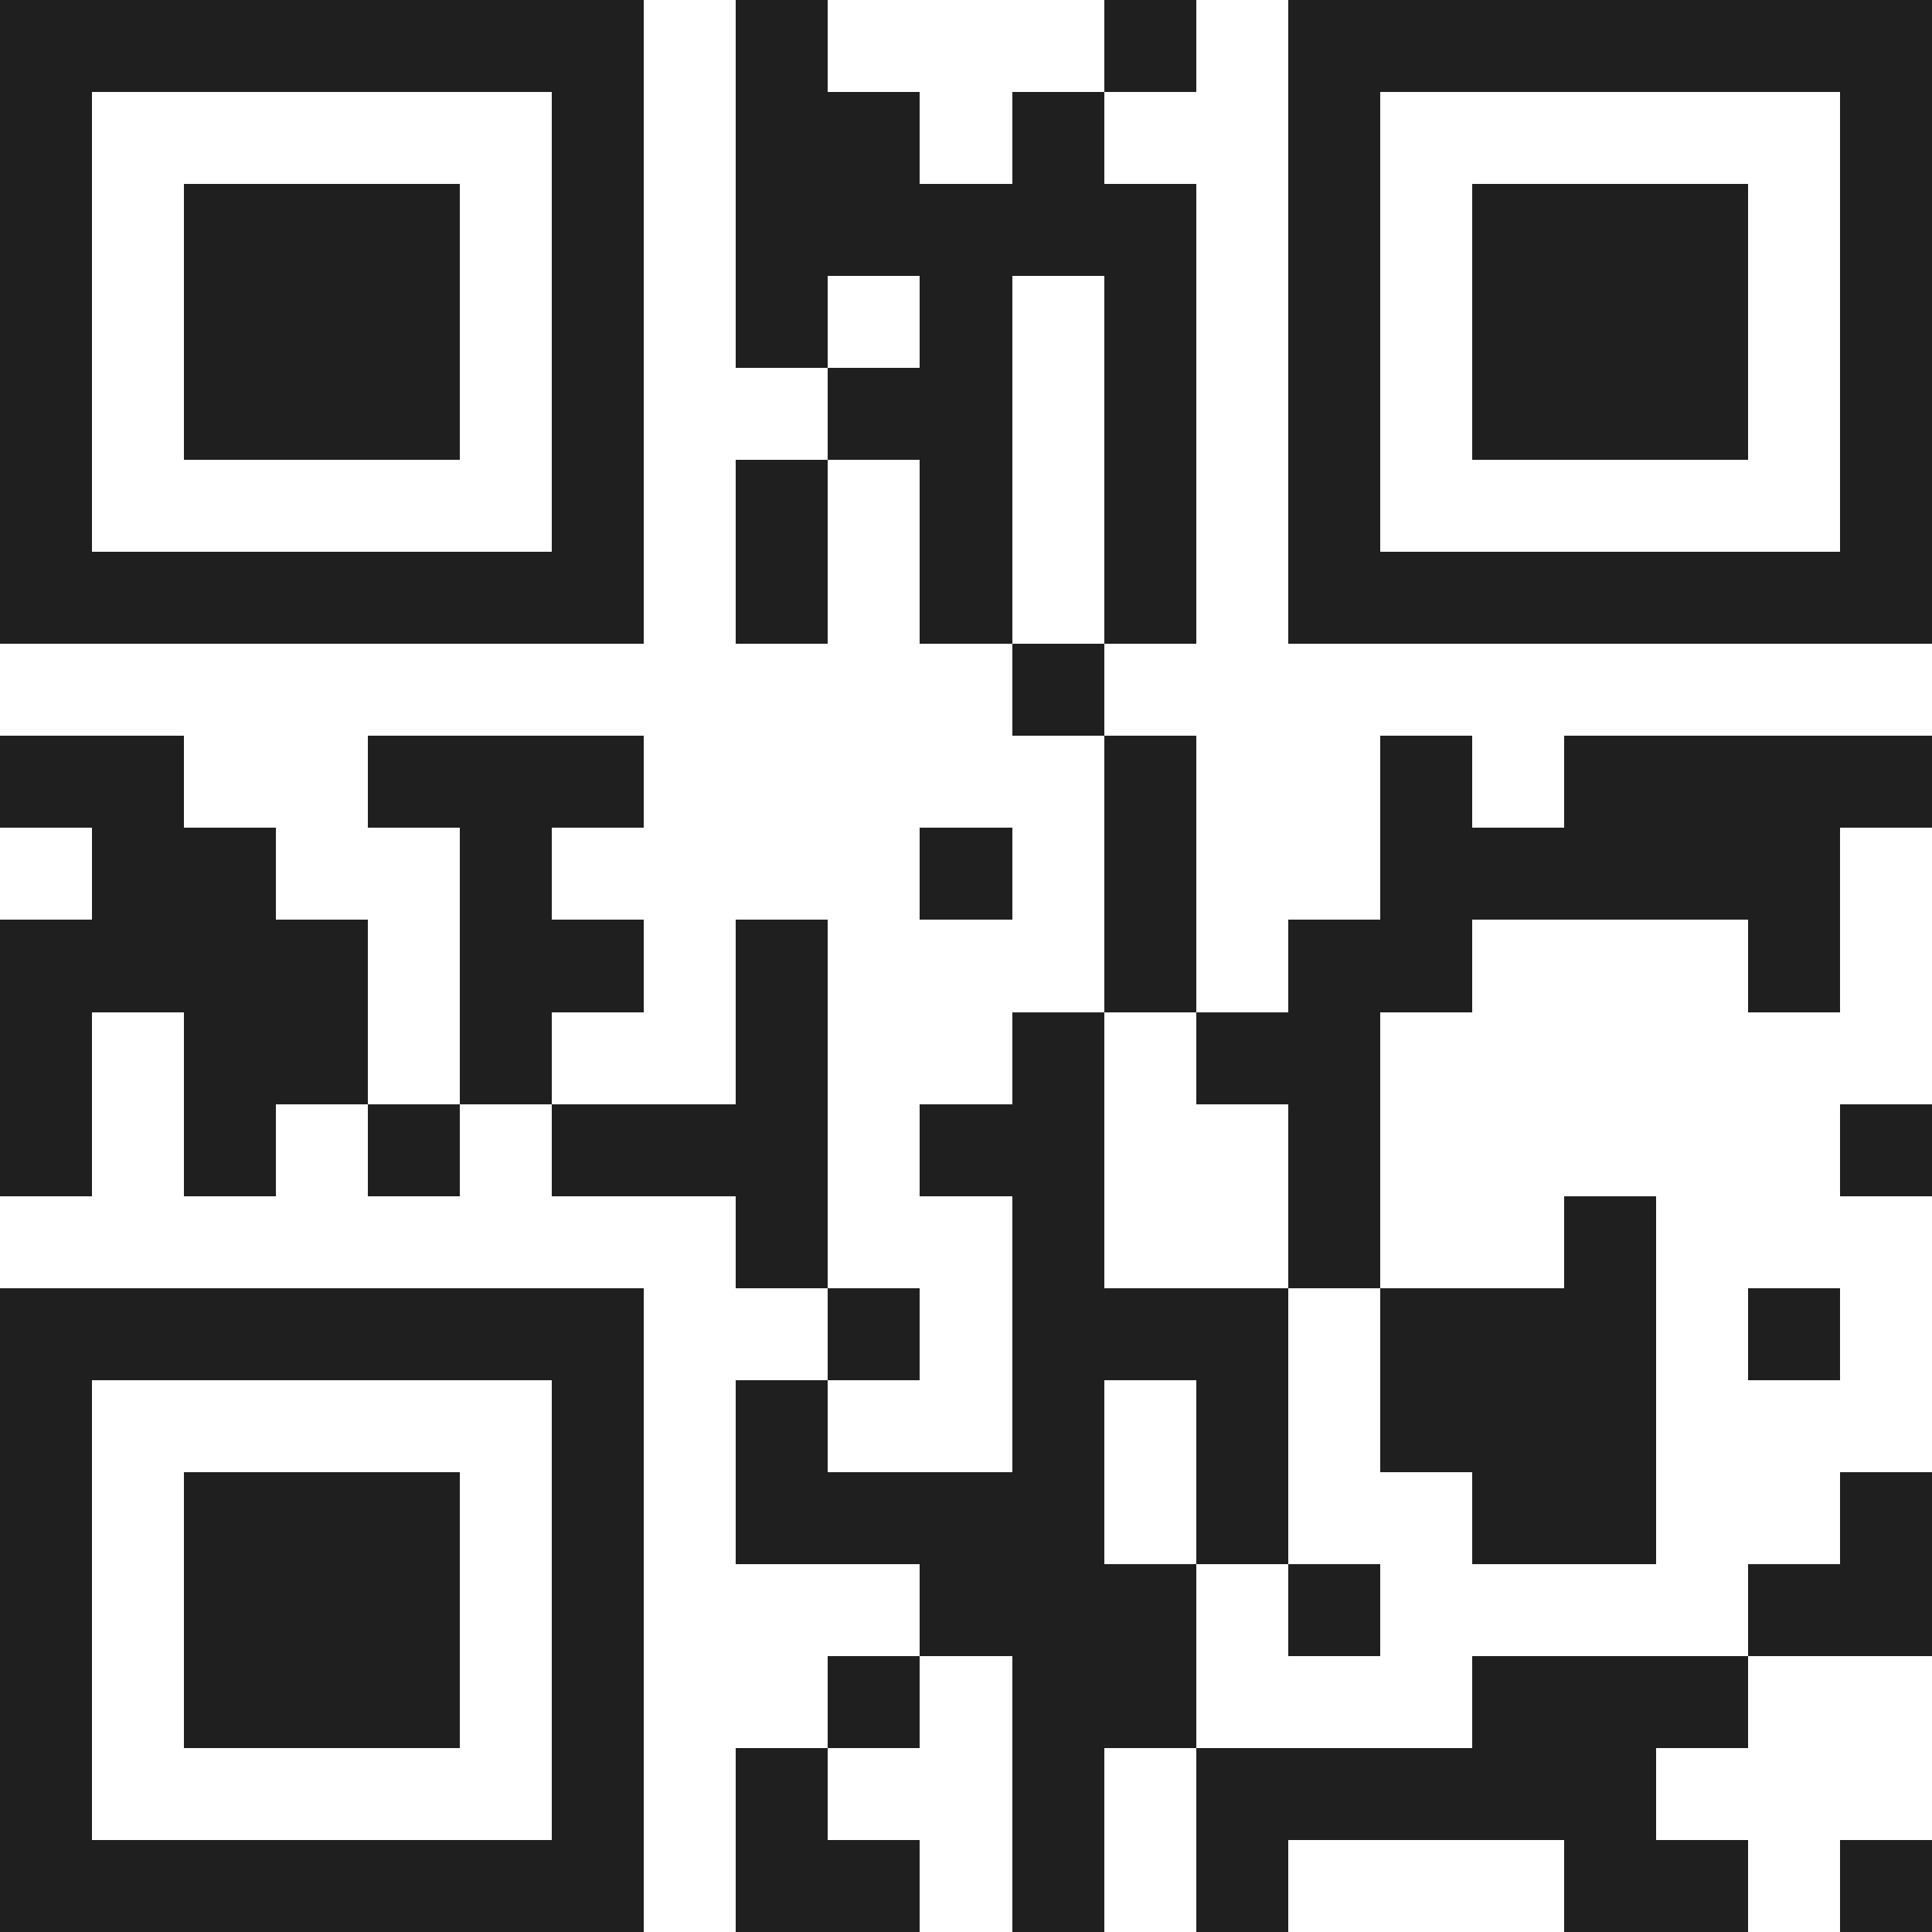 <svg xmlns="http://www.w3.org/2000/svg" viewBox="0 0 21 21" shape-rendering="crispEdges"><path fill="#ffffff" d="M0 0h21v21H0z"/><path stroke="#1f1f1f" d="M0 0.5h7m1 0h1m3 0h1m1 0h7M0 1.5h1m5 0h1m1 0h2m1 0h1m2 0h1m5 0h1M0 2.5h1m1 0h3m1 0h1m1 0h5m1 0h1m1 0h3m1 0h1M0 3.5h1m1 0h3m1 0h1m1 0h1m1 0h1m1 0h1m1 0h1m1 0h3m1 0h1M0 4.5h1m1 0h3m1 0h1m2 0h2m1 0h1m1 0h1m1 0h3m1 0h1M0 5.5h1m5 0h1m1 0h1m1 0h1m1 0h1m1 0h1m5 0h1M0 6.5h7m1 0h1m1 0h1m1 0h1m1 0h7M11 7.5h1M0 8.5h2m2 0h3m5 0h1m2 0h1m1 0h4M1 9.5h2m2 0h1m4 0h1m1 0h1m2 0h5M0 10.5h4m1 0h2m1 0h1m3 0h1m1 0h2m3 0h1M0 11.5h1m1 0h2m1 0h1m2 0h1m2 0h1m1 0h2M0 12.5h1m1 0h1m1 0h1m1 0h3m1 0h2m2 0h1m5 0h1M8 13.5h1m2 0h1m2 0h1m2 0h1M0 14.5h7m2 0h1m1 0h3m1 0h3m1 0h1M0 15.5h1m5 0h1m1 0h1m2 0h1m1 0h1m1 0h3M0 16.5h1m1 0h3m1 0h1m1 0h4m1 0h1m2 0h2m2 0h1M0 17.5h1m1 0h3m1 0h1m3 0h3m1 0h1m4 0h2M0 18.5h1m1 0h3m1 0h1m2 0h1m1 0h2m3 0h3M0 19.5h1m5 0h1m1 0h1m2 0h1m1 0h5M0 20.5h7m1 0h2m1 0h1m1 0h1m3 0h2m1 0h1"/></svg>
